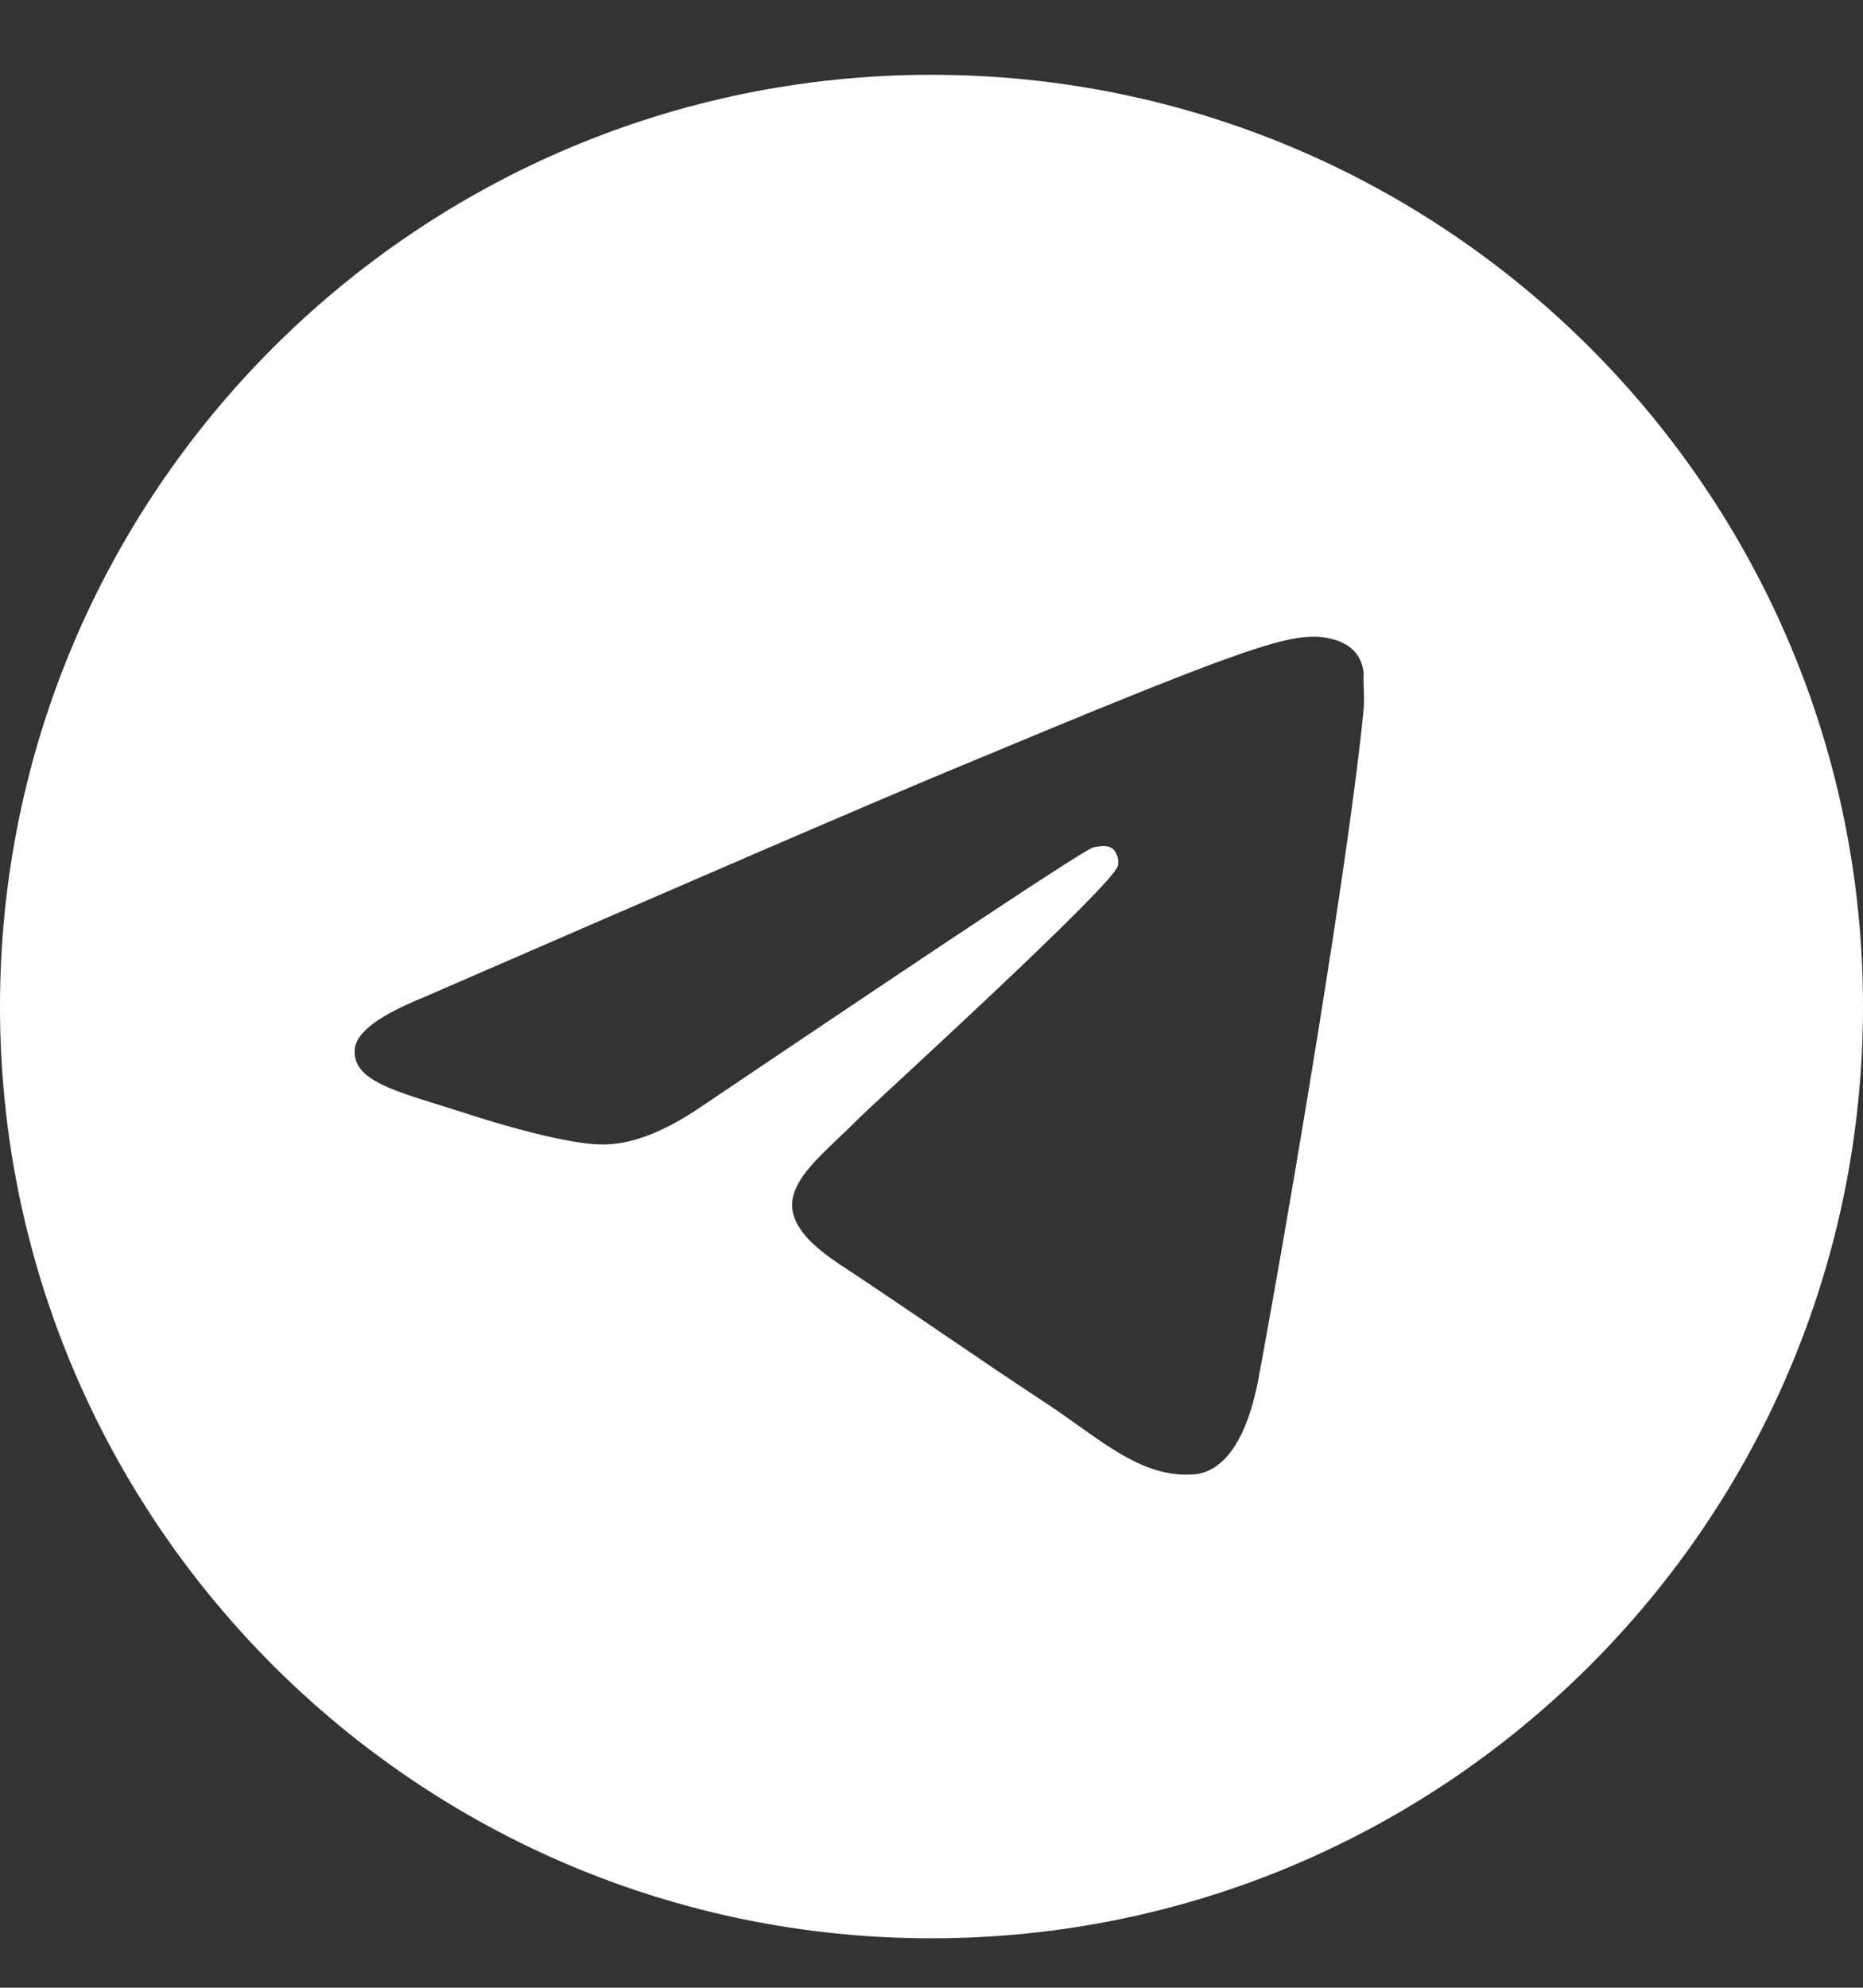<?xml version="1.0" encoding="UTF-8"?> <svg xmlns="http://www.w3.org/2000/svg" width="15" height="16" viewBox="0 0 15 16" fill="none"><rect x="0" y="0" width="15" height="16" fill="#333333" stroke="none"/><path d="M7.5 0.602C3.36 0.602 0 3.962 0 8.102C0 12.242 3.36 15.602 7.5 15.602C11.64 15.602 15 12.242 15 8.102C15 3.962 11.64 0.602 7.5 0.602ZM10.98 5.702C10.867 6.887 10.38 9.767 10.133 11.095C10.027 11.657 9.818 11.845 9.623 11.867C9.188 11.905 8.857 11.582 8.438 11.305C7.777 10.87 7.402 10.6 6.765 10.18C6.022 9.692 6.503 9.422 6.93 8.987C7.043 8.875 8.963 7.127 9 6.97C9.005 6.946 9.005 6.921 8.998 6.897C8.991 6.874 8.979 6.852 8.963 6.835C8.918 6.797 8.857 6.812 8.805 6.82C8.738 6.835 7.688 7.532 5.64 8.912C5.34 9.115 5.07 9.22 4.83 9.212C4.56 9.205 4.05 9.062 3.667 8.935C3.195 8.785 2.828 8.702 2.857 8.44C2.873 8.305 3.06 8.17 3.413 8.027C5.603 7.075 7.058 6.445 7.785 6.145C9.87 5.275 10.297 5.125 10.582 5.125C10.643 5.125 10.785 5.14 10.875 5.215C10.95 5.275 10.973 5.357 10.98 5.417C10.973 5.462 10.988 5.597 10.98 5.702Z" fill="white"></path></svg> 